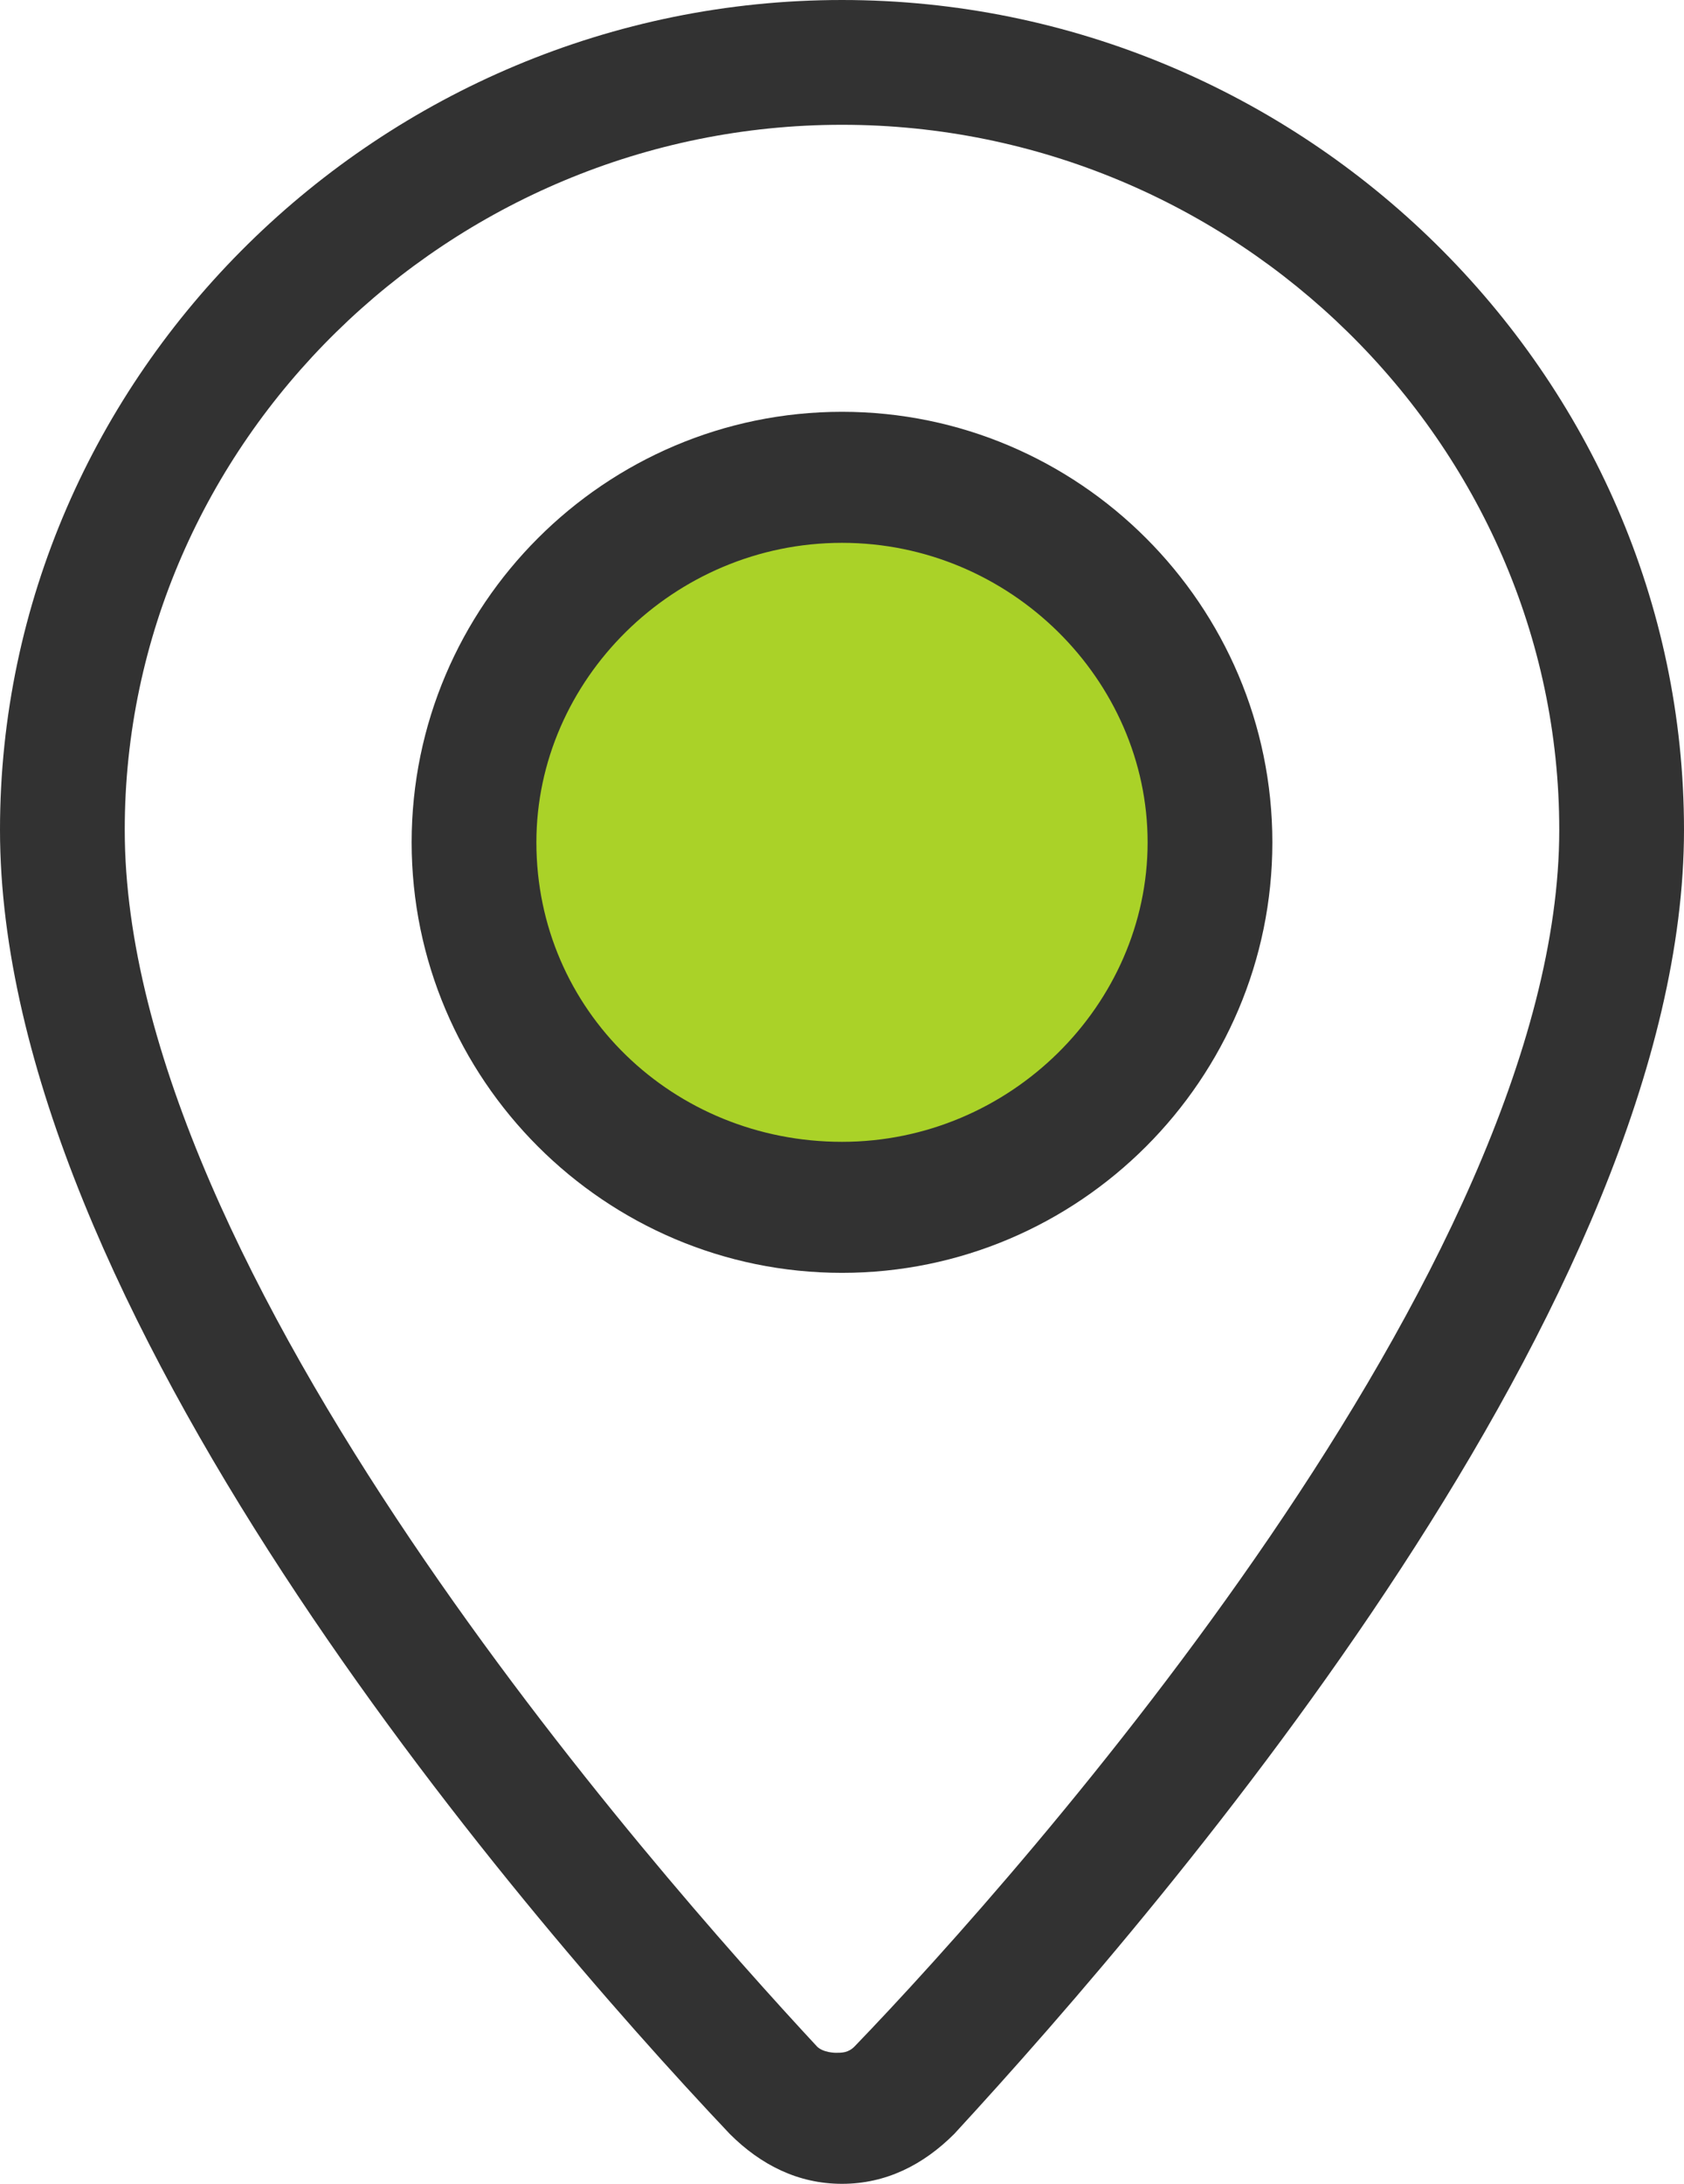 <?xml version="1.0" encoding="utf-8"?>
<!-- Generator: Adobe Illustrator 25.3.1, SVG Export Plug-In . SVG Version: 6.00 Build 0)  -->
<svg version="1.1" id="transport" xmlns="http://www.w3.org/2000/svg" xmlns:xlink="http://www.w3.org/1999/xlink" x="0px" y="0px"
	 viewBox="0 0 27 35" style="enable-background:new 0 0 27 35;" xml:space="preserve">
<style type="text/css">
	.st0{fill:#323232;}
	.st1{fill:#AAD228;}
</style>
<g>
	<path class="st0" d="M13.5,35c-0.7,0-1.3-0.3-1.8-0.8C8.2,30.5,0,20.9,0,13.3C0,6,6.1,0,13.5,0S27,6,27,13.3
		c0,7.5-8.2,17.1-11.7,20.9C14.8,34.7,14.2,35,13.5,35C13.5,35,13.5,35,13.5,35z M13.5,2C7.2,2,2,7.1,2,13.3
		c0,7.1,8.5,16.7,11.1,19.5c0.1,0.1,0.3,0.1,0.3,0.1l0,0c0.1,0,0.2,0,0.3-0.1C16.4,30,25,20.3,25,13.3C25,7.1,19.8,2,13.5,2z"/>
	<g>
		<ellipse id="XMLID_3_" class="st1" cx="13.5" cy="13.5" rx="5.9" ry="5.8"/>
		<path class="st0" d="M13.5,20.4c-3.8,0-6.9-3.1-6.9-6.9c0-3.8,3.1-6.9,6.9-6.9s6.9,3.1,6.9,6.9C20.4,17.3,17.3,20.4,13.5,20.4z
			 M13.5,8.7c-2.7,0-4.9,2.2-4.9,4.8c0,2.7,2.2,4.8,4.9,4.8s4.9-2.2,4.9-4.8C18.4,10.9,16.2,8.7,13.5,8.7z"/>
	</g>
</g>
</svg>
